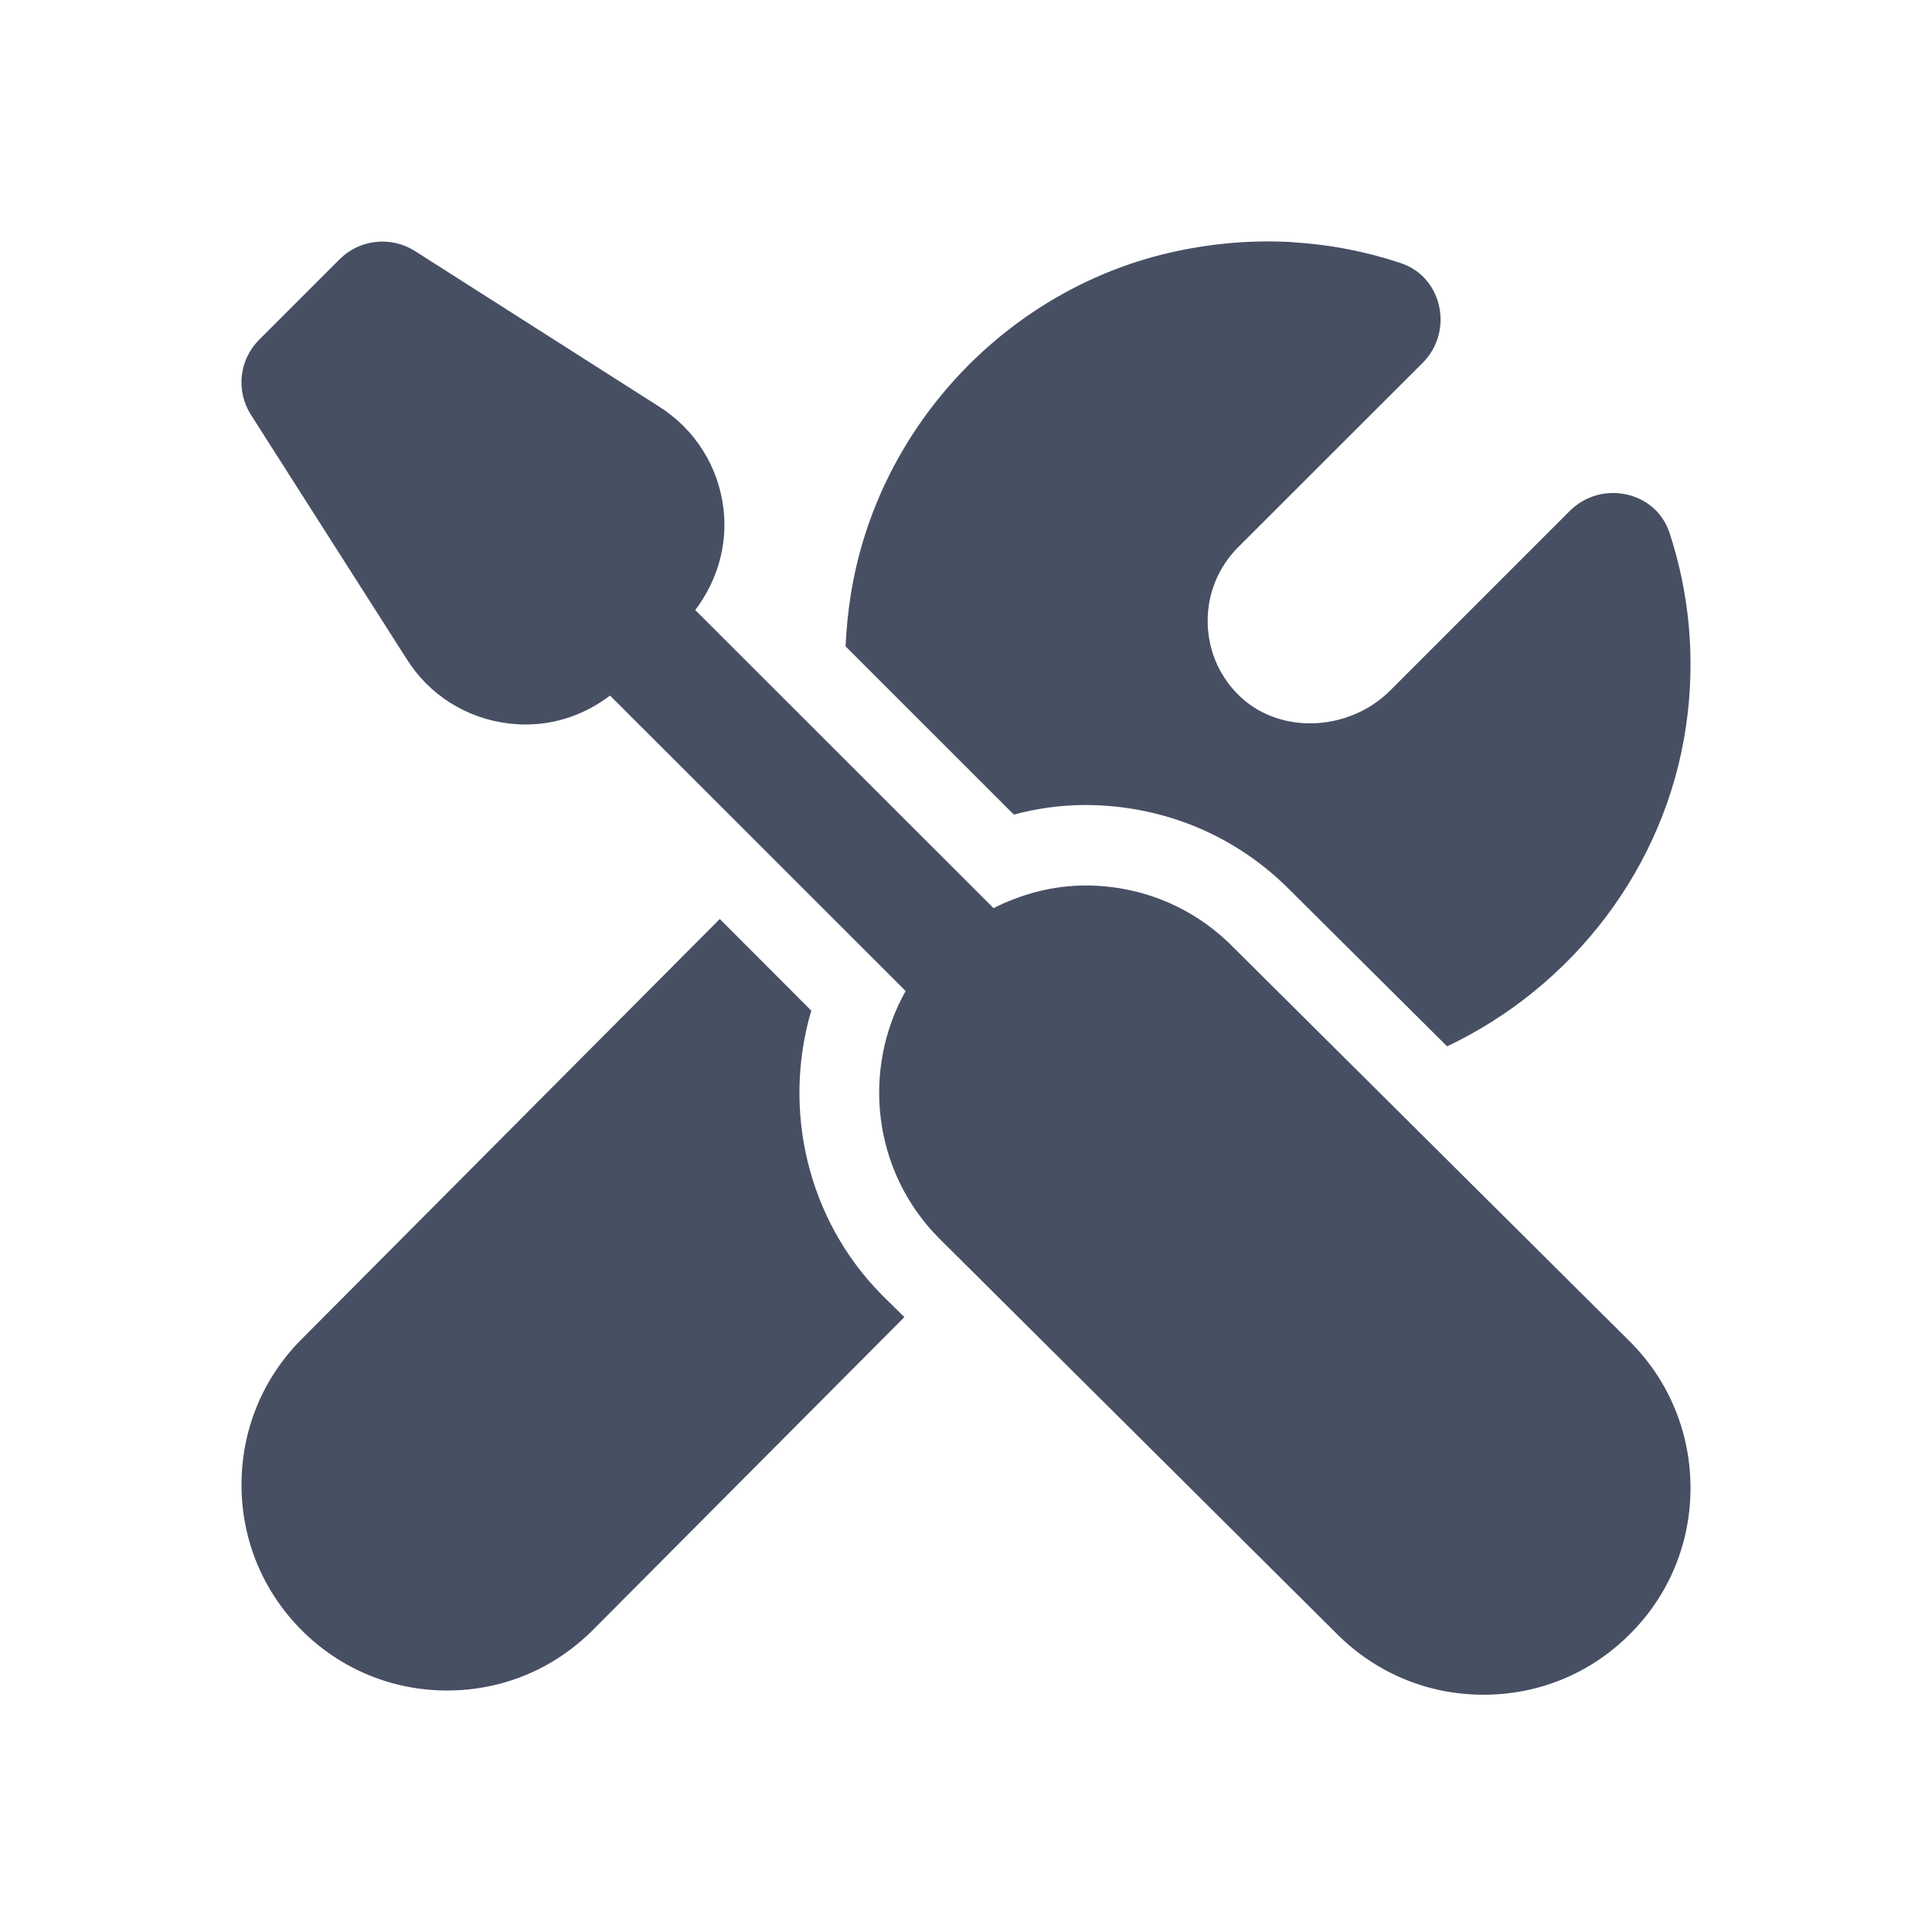 <?xml version="1.0" encoding="UTF-8"?>
<svg xmlns="http://www.w3.org/2000/svg" xmlns:xlink="http://www.w3.org/1999/xlink" viewBox="0 0 48 48" width="48px" height="48px">
<g id="surface46506109">
<path style=" stroke:none;fill-rule:nonzero;fill:rgb(27.843%,30.98%,38.824%);fill-opacity:1;" d="M 9.332 6.012 C 9.004 6.047 8.688 6.191 8.438 6.441 L 6.438 8.441 C 5.941 8.938 5.855 9.711 6.234 10.305 L 10.09 16.352 C 10.656 17.266 11.594 17.855 12.66 17.977 C 12.793 17.992 12.93 18 13.062 18 C 13.824 18 14.551 17.742 15.156 17.281 L 22.5 24.621 C 21.406 26.57 21.676 29.09 23.32 30.754 L 33.211 40.59 C 34.18 41.562 35.469 42.102 36.84 42.105 L 36.859 42.105 C 38.227 42.105 39.512 41.578 40.48 40.613 C 41.457 39.648 41.996 38.359 42 36.984 C 42.004 35.613 41.477 34.32 40.512 33.348 L 30.629 23.523 C 29.664 22.547 28.375 22.008 27 22 L 26.977 22 C 26.164 22 25.391 22.207 24.684 22.562 L 17.273 15.156 C 17.816 14.441 18.078 13.559 17.977 12.656 C 17.855 11.59 17.262 10.656 16.363 10.094 L 10.305 6.234 C 10.008 6.047 9.664 5.973 9.332 6.012 Z M 32.117 6.016 C 31.184 5.961 30.215 6.031 29.223 6.242 C 25.074 7.129 21.816 10.566 21.141 14.754 C 21.07 15.195 21.027 15.629 21.008 16.059 L 25.188 20.238 C 25.773 20.082 26.371 20 26.977 20 C 28.918 20.008 30.711 20.762 32.051 22.117 L 35.953 25.996 C 39.066 24.52 41.383 21.551 41.891 18.027 C 42.133 16.336 41.965 14.715 41.477 13.234 C 41.133 12.195 39.781 11.918 39.004 12.691 L 34.543 17.152 C 33.512 18.188 31.73 18.277 30.719 17.215 C 30.258 16.734 30.004 16.098 30.004 15.426 C 30.004 14.734 30.273 14.086 30.762 13.594 L 35.348 9.012 C 36.121 8.238 35.844 6.887 34.809 6.539 C 33.957 6.254 33.055 6.074 32.117 6.02 Z M 17.883 22.832 L 7.48 33.285 C 6.52 34.254 5.996 35.539 6 36.906 C 6.004 38.273 6.543 39.555 7.508 40.516 C 8.473 41.473 9.75 42 11.109 42 L 11.129 42 C 12.496 41.996 13.777 41.457 14.738 40.488 L 22.469 32.723 L 21.91 32.172 C 20.059 30.301 19.43 27.566 20.156 25.109 Z M 17.883 22.832 "/>
</g>
</svg>
